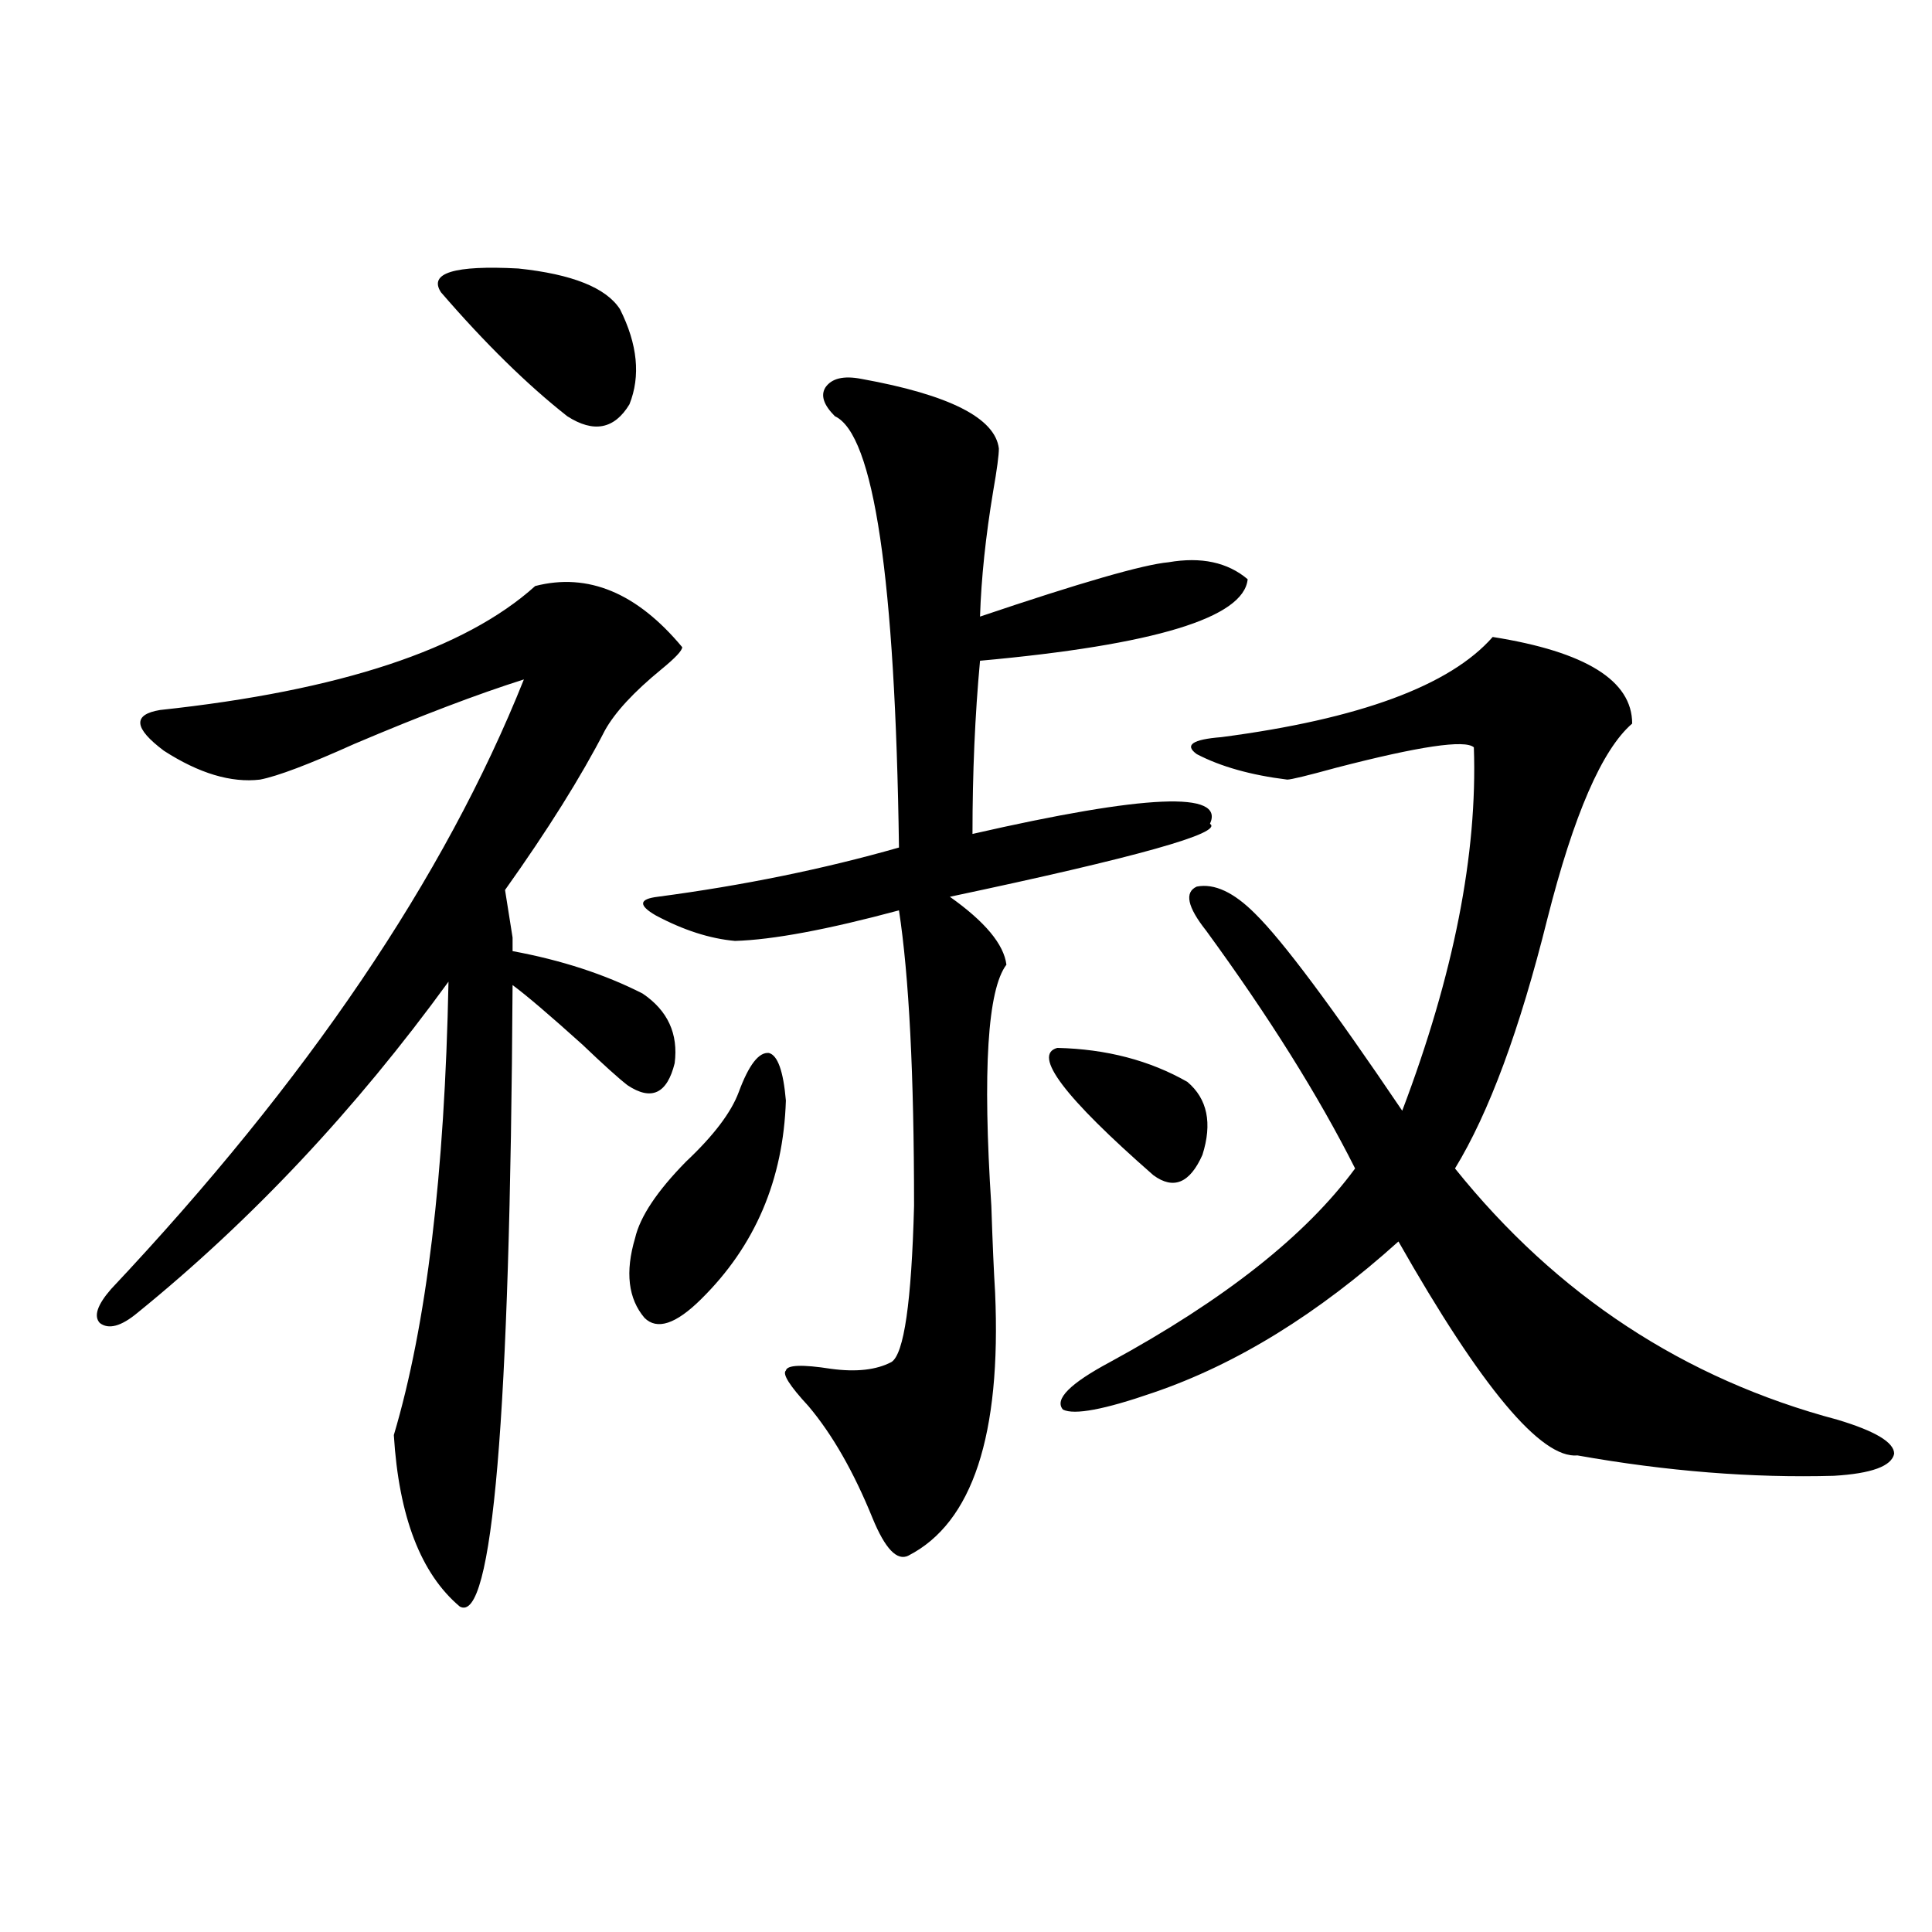 <?xml version="1.0" encoding="utf-8"?>
<!-- Generator: Adobe Illustrator 16.0.0, SVG Export Plug-In . SVG Version: 6.00 Build 0)  -->
<!DOCTYPE svg PUBLIC "-//W3C//DTD SVG 1.1//EN" "http://www.w3.org/Graphics/SVG/1.1/DTD/svg11.dtd">
<svg version="1.1" id="图层_1" xmlns="http://www.w3.org/2000/svg" xmlns:xlink="http://www.w3.org/1999/xlink" x="0px" y="0px"
	 width="1000px" height="1000px" viewBox="0 0 1000 1000" enable-background="new 0 0 1000 1000" xml:space="preserve">
<path d="M277.018,303.328c27.316-7.031,52.682,3.516,76.096,31.641c0,1.758-3.582,5.575-10.731,11.426
	c-14.313,11.728-24.069,22.274-29.268,31.641c-12.362,24.032-29.603,51.567-51.706,82.617l3.902,24.609v7.031
	c25.365,4.696,47.804,12.017,67.315,21.973c13.003,8.789,18.536,20.806,16.585,36.035c-3.902,15.82-12.042,19.638-24.39,11.426
	c-4.558-3.516-12.362-10.547-23.414-21.094c-16.92-15.229-28.947-25.488-36.097-30.762c-1.311,223.833-10.411,331.046-27.316,321.68
	c-20.167-16.987-31.554-46.582-34.146-88.77c16.905-56.827,26.341-135.05,28.292-234.668
	C184.002,574.333,130.345,631.462,71.169,679.5c-8.46,7.031-14.969,8.789-19.512,5.273c-3.262-3.516-1.311-9.366,5.854-17.578
	c101.461-107.804,172.679-212.983,213.653-315.527c-24.069,7.622-53.337,18.759-87.803,33.398
	c-23.414,10.547-39.679,16.699-48.779,18.457c-14.969,1.758-31.554-3.214-49.755-14.941c-15.609-11.714-16.265-18.745-1.951-21.094
	C175.877,357.532,240.586,336.149,277.018,303.328z M320.919,160.066c9.101,18.169,10.731,34.579,4.878,49.219
	c-7.805,12.896-18.536,14.941-32.194,6.152c-20.822-16.397-42.605-37.793-65.364-64.16c-6.509-9.956,6.829-14.063,39.999-12.305
	C296.194,141.911,313.755,148.942,320.919,160.066z M382.381,565.242c5.198-14.063,10.396-20.792,15.609-20.215
	c4.543,1.181,7.47,9.38,8.78,24.609c-1.311,41.021-15.944,75.298-43.901,102.832c-13.018,12.896-22.773,16.122-29.268,9.668
	c-8.46-9.956-10.091-23.73-4.878-41.309c2.592-11.124,11.372-24.308,26.341-39.551C369.363,587.806,378.479,575.789,382.381,565.242
	z M445.794,196.102c45.518,8.212,69.267,20.215,71.218,36.035c0,3.516-0.976,10.849-2.927,21.973
	c-3.902,23.442-6.188,45.126-6.829,65.039c52.026-17.578,84.541-26.944,97.559-28.125c16.905-2.925,30.563,0,40.975,8.789
	c-1.951,19.927-48.139,33.989-138.533,42.188c-2.606,28.125-3.902,58.008-3.902,89.648c89.754-20.503,130.729-22.261,122.924-5.273
	c7.149,4.696-37.728,17.29-134.631,37.793c18.201,12.896,27.957,24.609,29.268,35.156c-9.756,12.896-12.362,54.492-7.805,124.805
	c0.641,19.336,1.296,34.277,1.951,44.824c3.247,73.828-11.707,119.243-44.877,136.23c-5.854,2.938-12.042-3.516-18.536-19.336
	c-9.756-24.019-20.822-43.354-33.17-58.008c-9.756-10.547-13.658-16.699-11.707-18.457c0.641-2.925,8.445-3.214,23.414-0.879
	c13.003,1.758,23.414,0.591,31.219-3.516c6.494-4.093,10.396-31.05,11.707-80.859c0-67.964-2.606-118.94-7.805-152.93
	c-37.072,9.97-65.364,15.243-84.876,15.82c-13.018-1.167-26.676-5.562-40.975-13.184c-9.115-5.273-8.78-8.487,0.976-9.668
	c44.222-5.851,85.852-14.351,124.875-25.488c-1.951-139.444-13.018-213.862-33.17-223.242c-5.854-5.851-7.484-10.835-4.878-14.941
	C430.505,195.813,436.679,194.344,445.794,196.102z M547.255,542.391c25.365,0.591,47.804,6.454,67.315,17.578
	c10.396,8.789,13.003,21.396,7.805,37.793c-6.509,14.653-14.969,18.169-25.365,10.547
	C550.822,567.879,534.237,545.906,547.255,542.391z M772.615,329.695c48.124,7.622,72.193,22.563,72.193,44.824
	c-15.609,13.485-30.243,47.173-43.901,101.074c-14.313,57.431-30.243,100.497-47.804,129.199
	c52.682,65.63,118.687,108.984,198.044,130.078c19.512,5.864,29.268,11.728,29.268,17.578c-1.311,6.454-11.707,10.259-31.219,11.426
	c-42.285,1.181-86.507-2.335-132.68-10.547c-18.871,1.758-49.755-35.156-92.681-110.742c-41.63,37.505-83.9,63.583-126.826,78.223
	c-25.365,8.789-40.975,11.728-46.828,8.789c-4.558-5.273,3.567-13.472,24.39-24.609c59.176-32.218,101.461-65.616,126.826-100.195
	c-18.871-37.491-44.557-78.511-77.071-123.047c-9.756-12.305-11.387-19.913-4.878-22.852c9.101-1.758,19.177,2.938,30.243,14.063
	c14.299,14.063,39.664,48.052,76.096,101.953c26.661-70.313,39.023-133.003,37.072-188.086c-4.558-4.093-28.292-0.577-71.218,10.547
	c-14.969,4.106-23.414,6.152-25.365,6.152c-18.871-2.335-34.48-6.729-46.828-13.184c-6.509-4.683-2.286-7.608,12.683-8.789
	C703.669,372.185,750.497,354.896,772.615,329.695z"/>
</svg>
